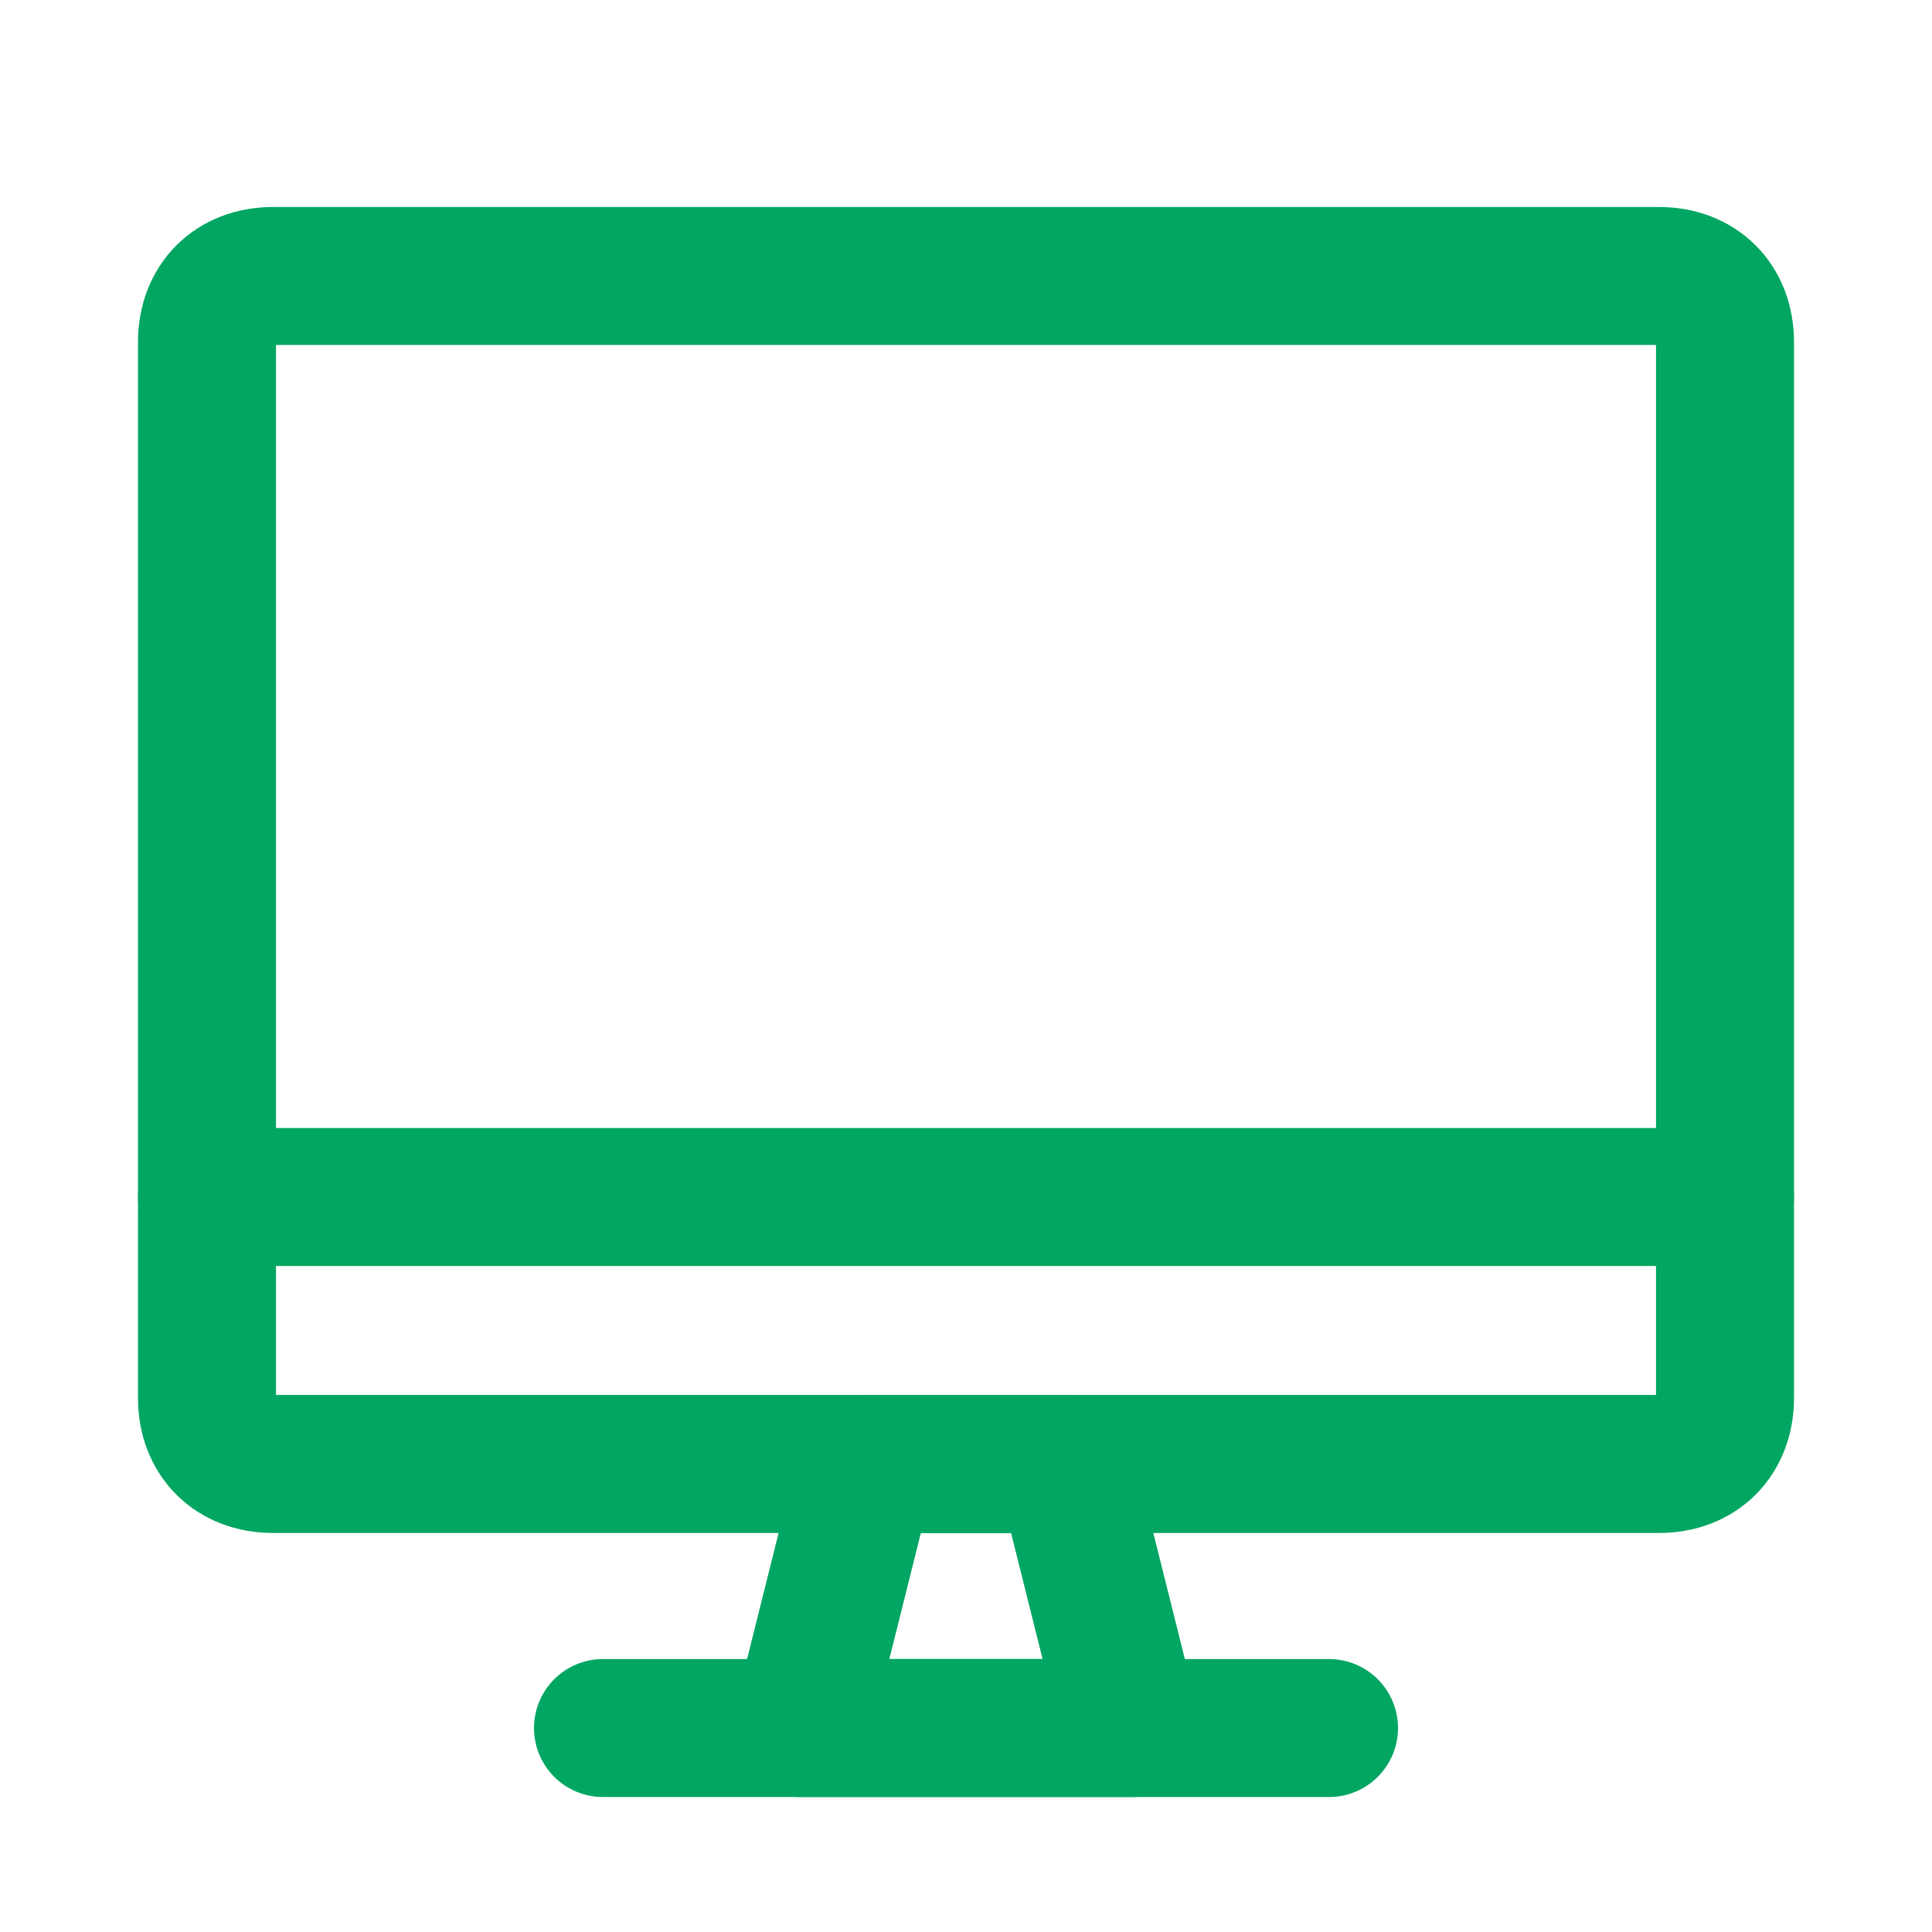 <svg width="28" height="28" viewBox="0 0 28 28" fill="none" xmlns="http://www.w3.org/2000/svg">
<path d="M24.044 21.217H3.957C3.383 21.217 3 20.835 3 20.261V4.957C3 4.383 3.383 4 3.957 4H24.044C24.617 4 25 4.383 25 4.957V20.261C25 20.835 24.617 21.217 24.044 21.217Z" stroke="#00A661" stroke-width="2" stroke-miterlimit="10" stroke-linecap="round" stroke-linejoin="round"/>
<path d="M3 17.348H25" stroke="#00A661" stroke-width="2" stroke-miterlimit="10" stroke-linecap="round" stroke-linejoin="round"/>
<path d="M16.391 25.044H11.608L12.565 21.217H15.434L16.391 25.044Z" stroke="#00A661" stroke-width="2" stroke-miterlimit="10" stroke-linecap="round" stroke-linejoin="round"/>
<path d="M19.261 25.044H8.739" stroke="#00A661" stroke-width="2" stroke-miterlimit="10" stroke-linecap="round" stroke-linejoin="round"/>
</svg>
